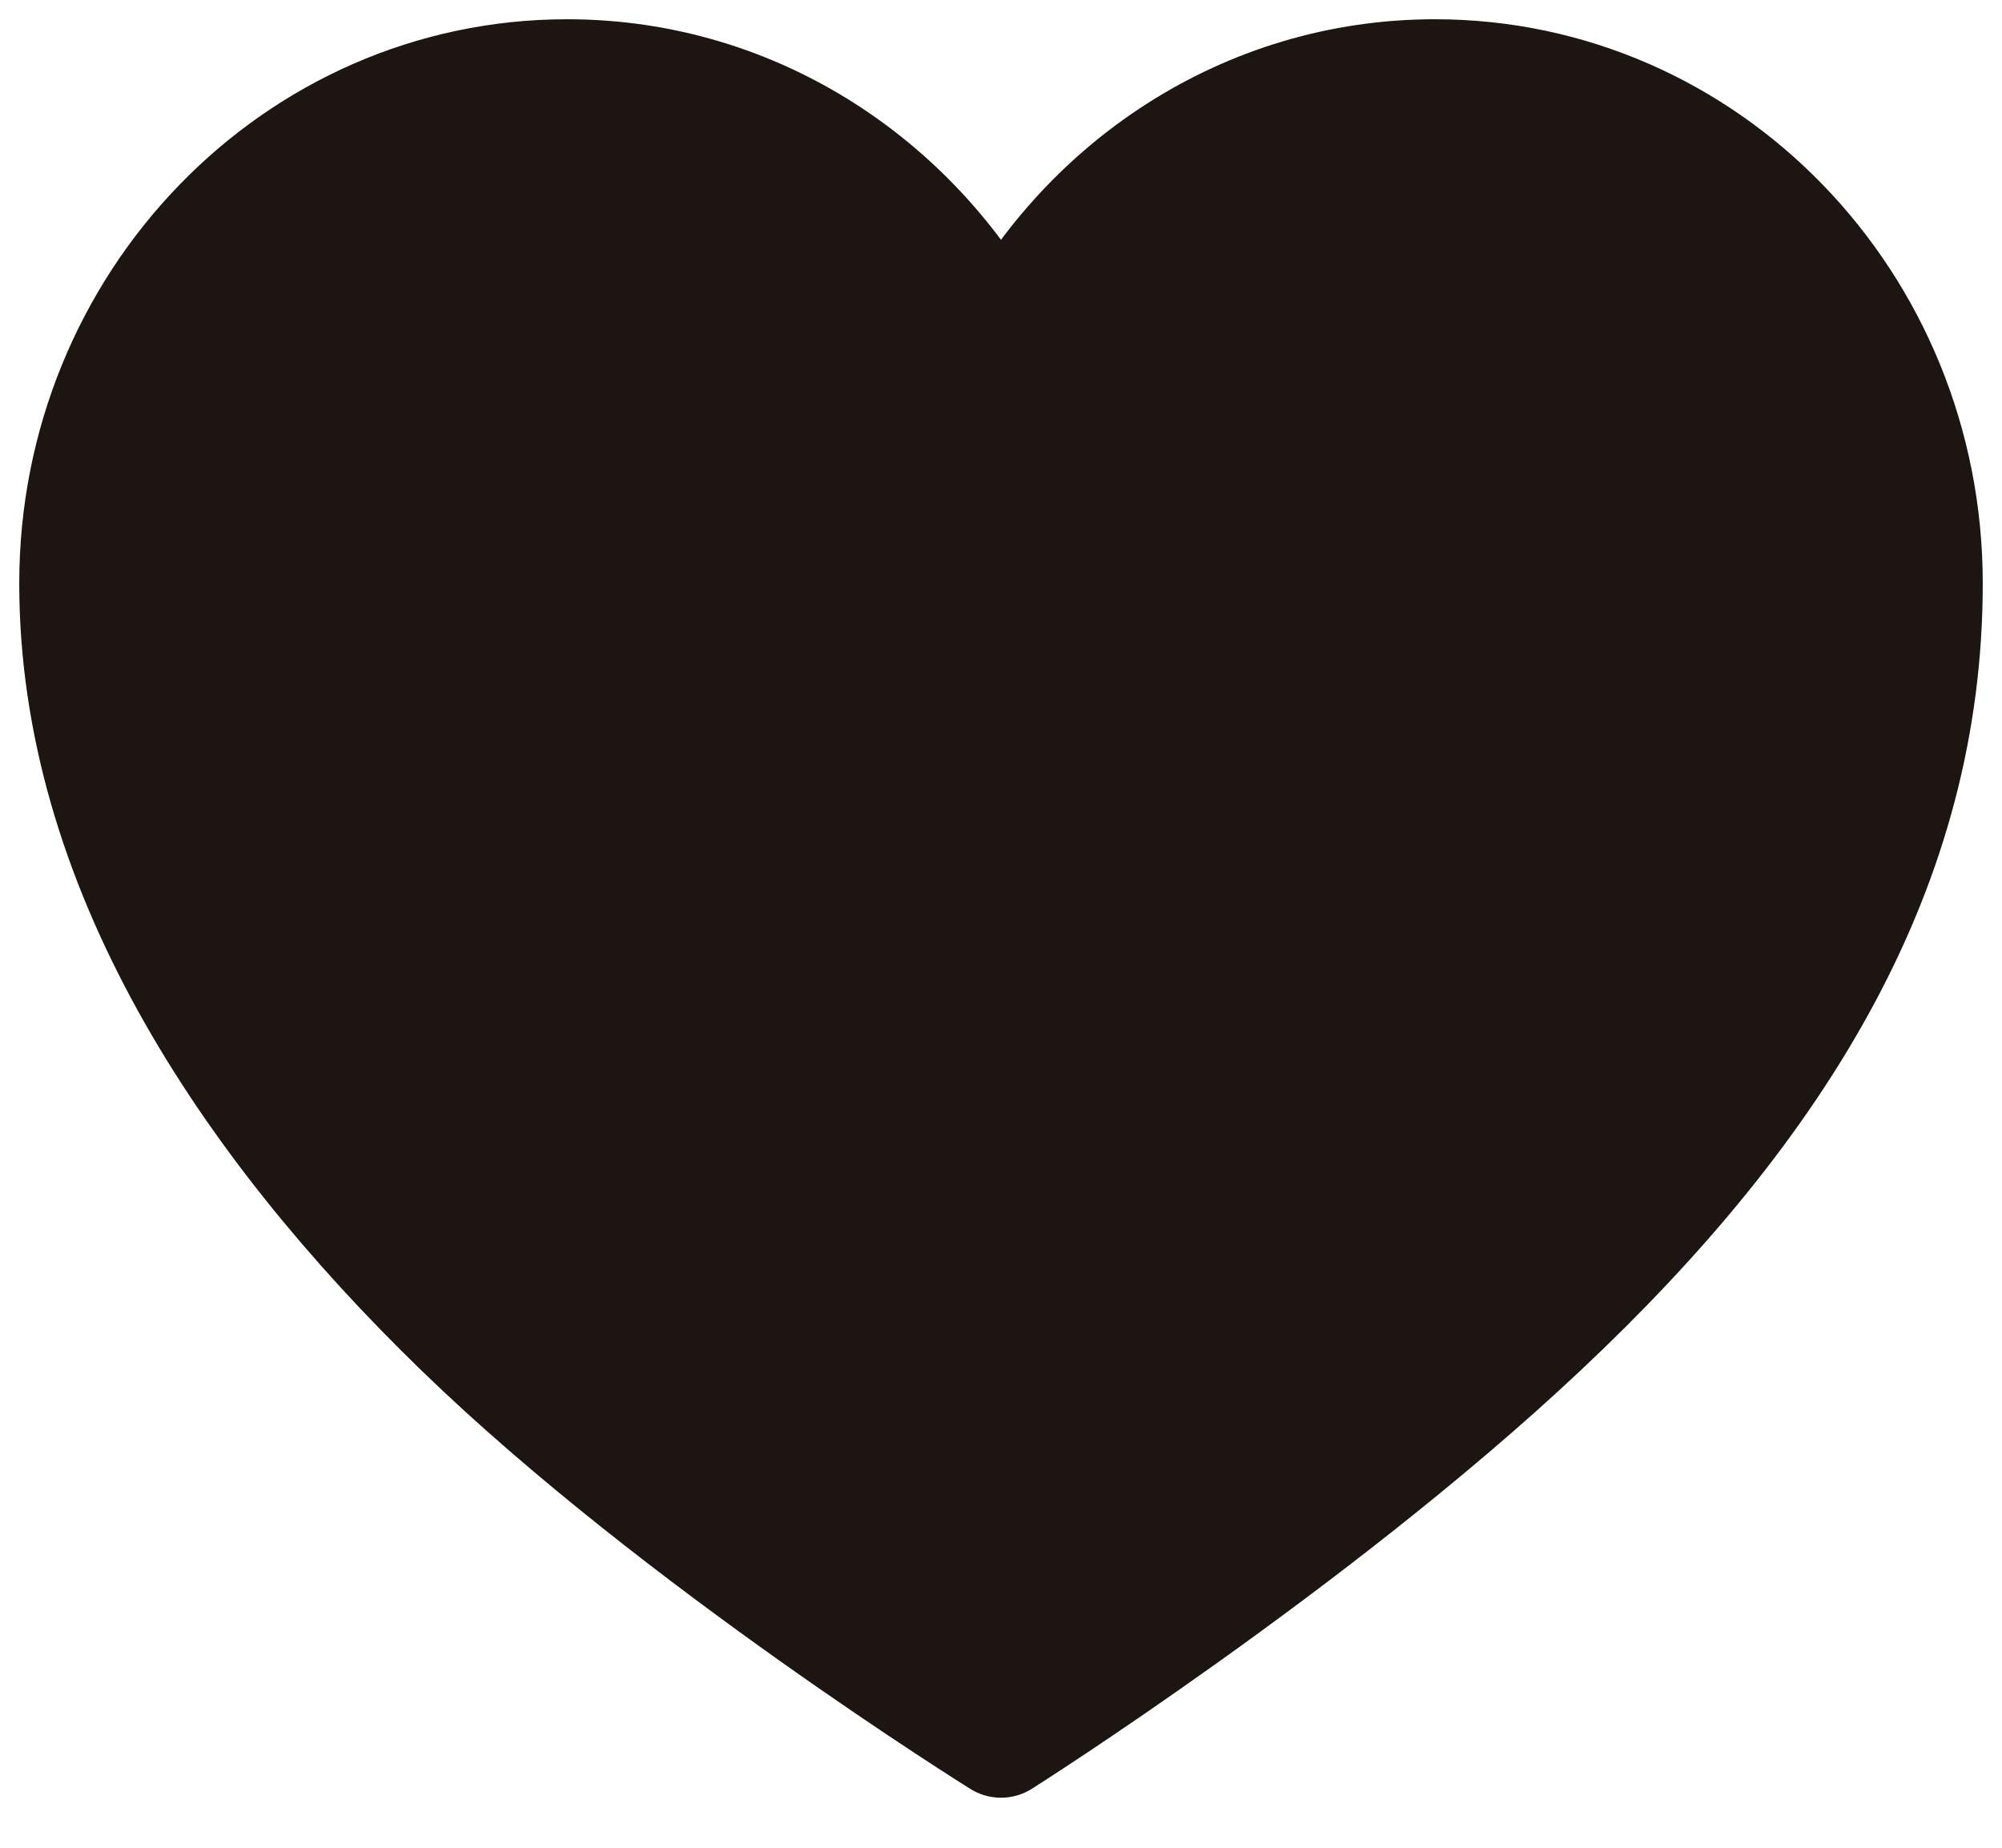 <svg width="26" height="24" viewBox="0 0 26 24" fill="none" xmlns="http://www.w3.org/2000/svg">
<path d="M18.635 1C16.182 1 14.064 2.436 13 4.532C11.936 2.436 9.818 1 7.365 1C3.849 1 1 3.948 1 7.577C1 11.206 3.18 14.532 5.998 17.265C8.816 19.997 13 22.6 13 22.6C13 22.6 17.049 20.04 20.002 17.265C23.152 14.306 25 11.217 25 7.577C25 3.938 22.151 1 18.635 1Z" fill="#1C1512" stroke="#1C1512" stroke-width="1.5" stroke-linecap="round" stroke-linejoin="round"/>
</svg>
